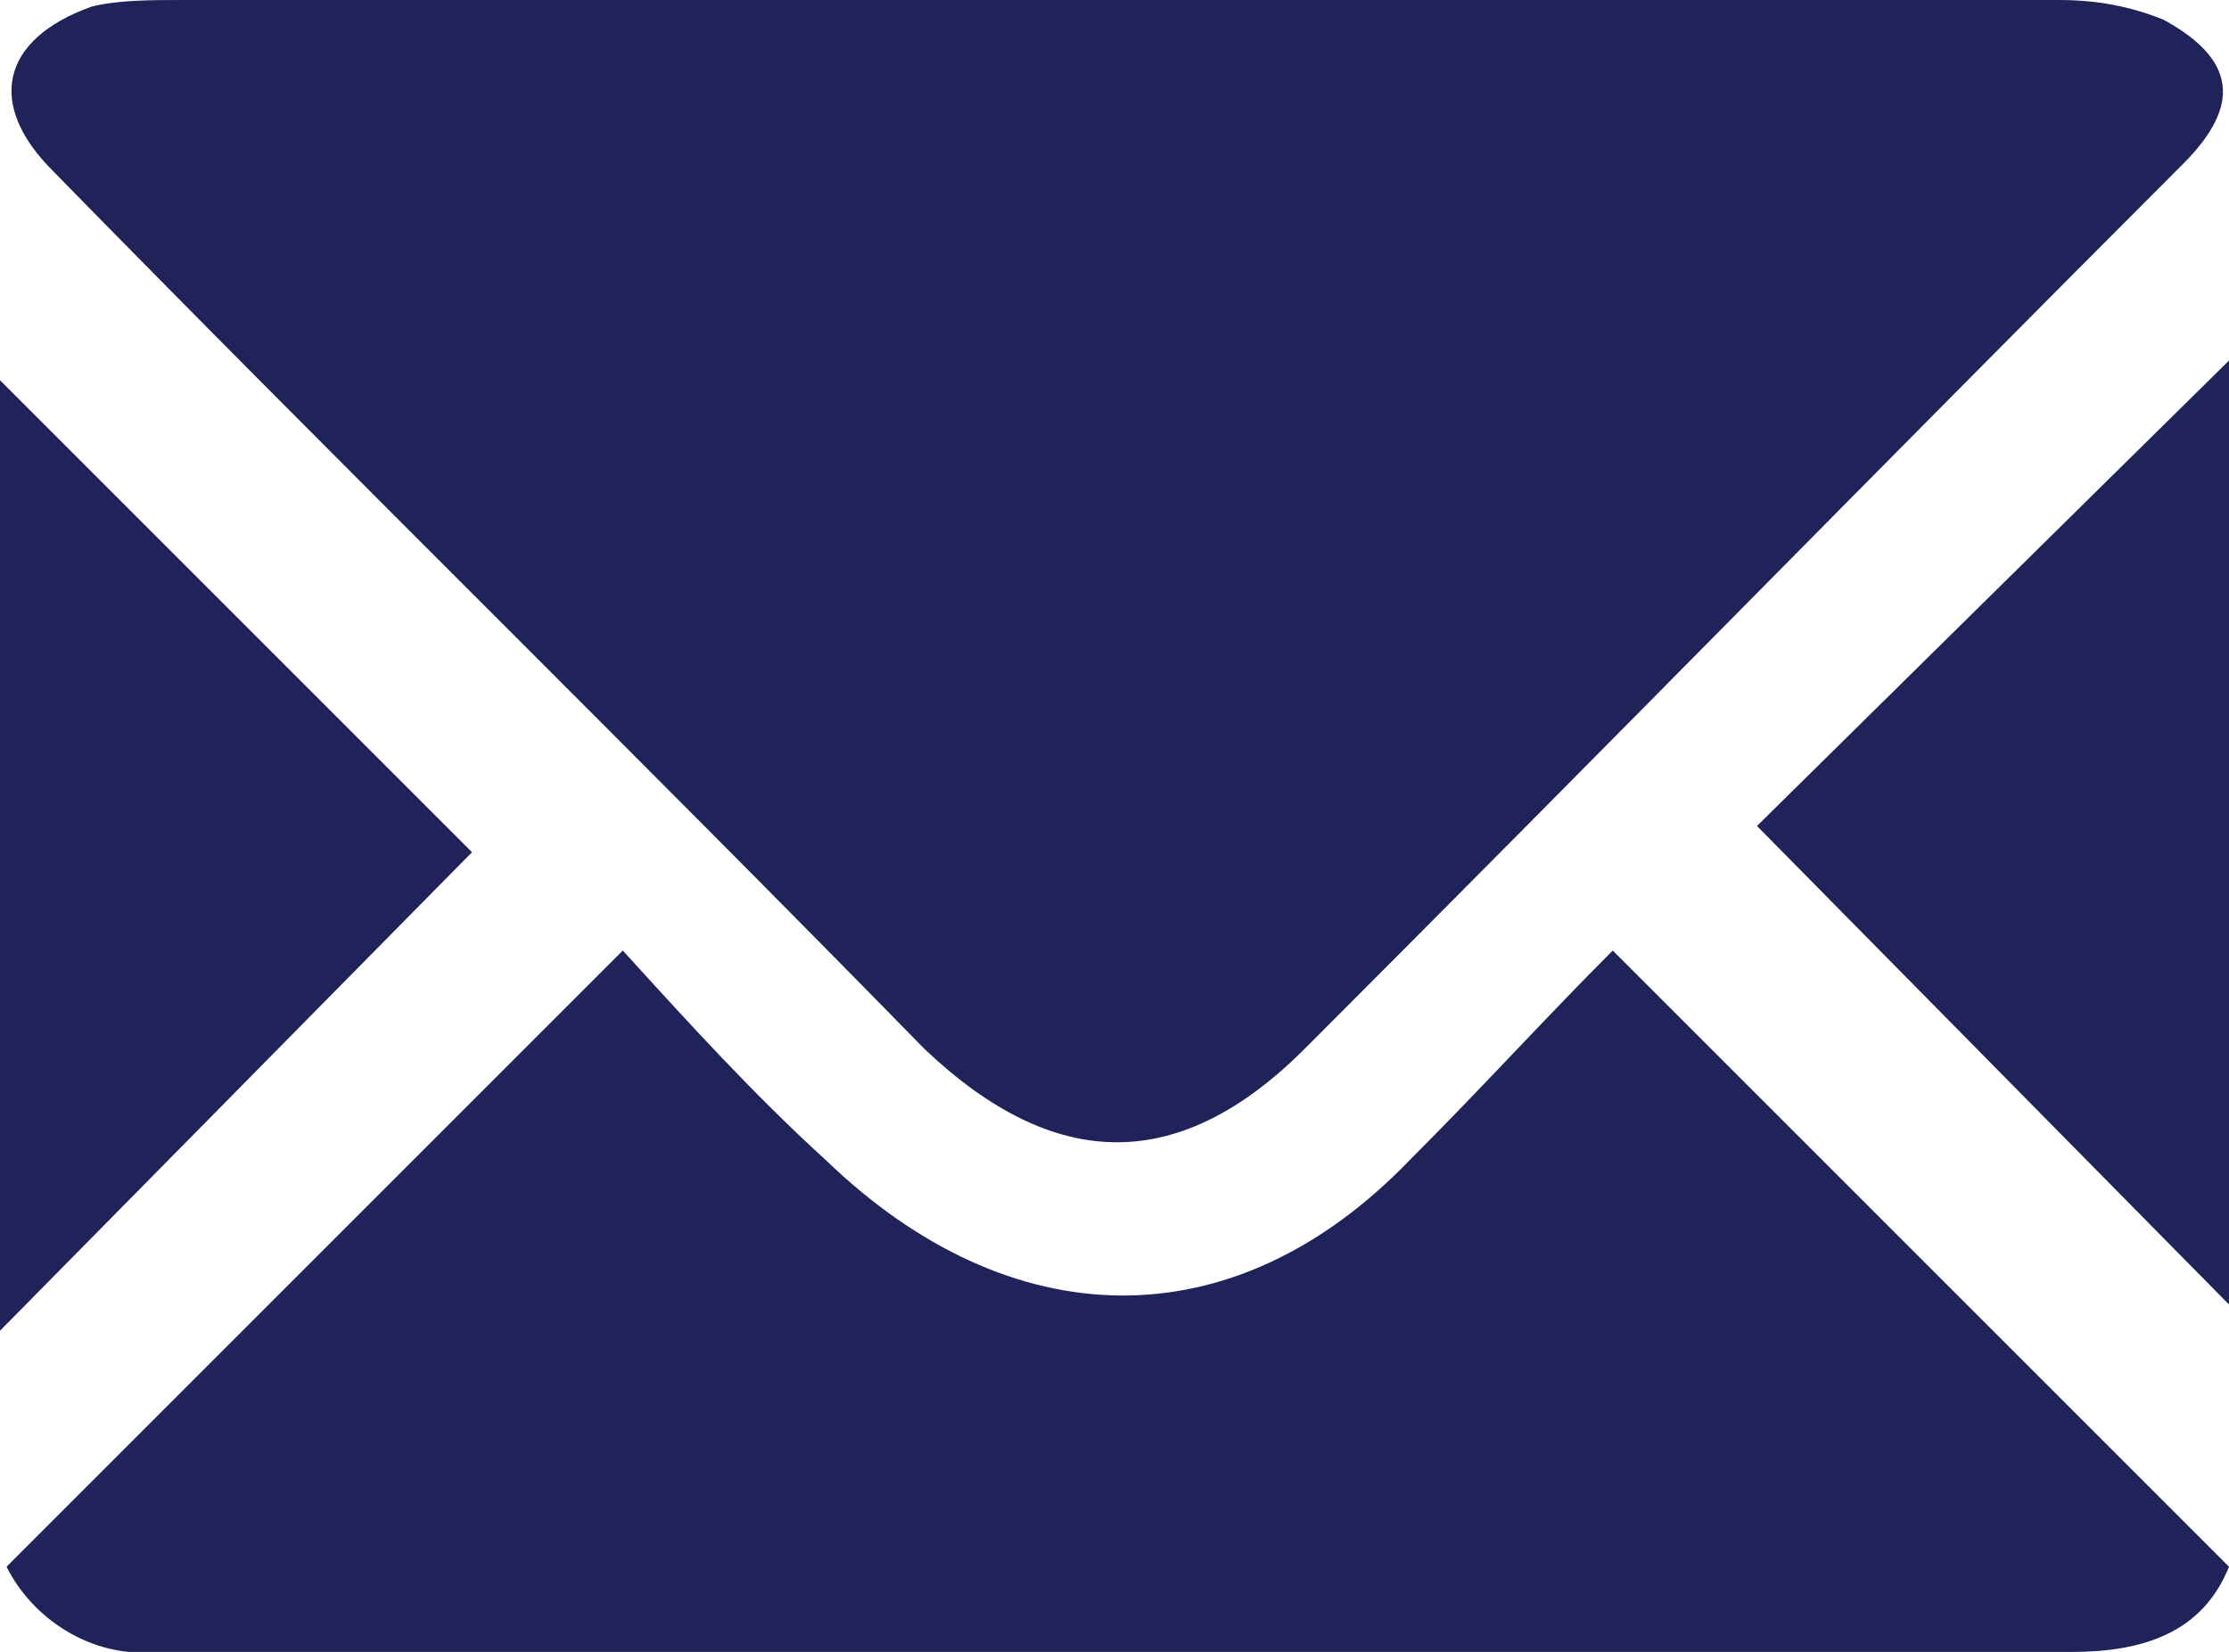 <?xml version="1.0" encoding="utf-8"?>
<!-- Generator: Adobe Illustrator 25.3.1, SVG Export Plug-In . SVG Version: 6.00 Build 0)  -->
<svg version="1.1" id="レイヤー_1" xmlns="http://www.w3.org/2000/svg" xmlns:xlink="http://www.w3.org/1999/xlink" x="0px"
	 y="0px" viewBox="0 0 34 25.2" style="enable-background:new 0 0 34 25.2;" xml:space="preserve">
<style type="text/css">
	.st0{fill:#1F235A;}
</style>
<g id="レイヤー_2_1_">
	<g id="オブジェクト">
		<g id="DLPRyc">
			<path class="st0" d="M17,0c4.8,0,9.6,0,14.4,0c0.6,0,1.1,0.1,1.6,0.3c1.1,0.6,1.2,1.3,0.3,2.2c-4.5,4.5-8.9,9-13.4,13.5
				c-1.9,1.9-3.8,1.9-5.8,0C9.7,11.5,5.2,7.1,0.8,2.6c-1-1-0.8-2,0.6-2.5C1.8,0,2.3,0,2.8,0H17z"/>
			<path class="st0" d="M0.1,23.9l9.4-9.4c1,1.1,2,2.2,3.1,3.2c2.8,2.7,6.2,2.8,8.9,0c1.1-1.1,2.1-2.2,3.1-3.2l9.4,9.4
				c-0.4,1-1.3,1.3-2.4,1.3h-21c-2.7,0-5.4,0-8.2,0C1.4,25.3,0.5,24.7,0.1,23.9z"/>
			<path class="st0" d="M26.8,12.6L34,5.5v14.4L26.8,12.6z"/>
			<path class="st0" d="M0,20.3V5.8L7.2,13L0,20.3z"/>
		</g>
	</g>
</g>
</svg>
